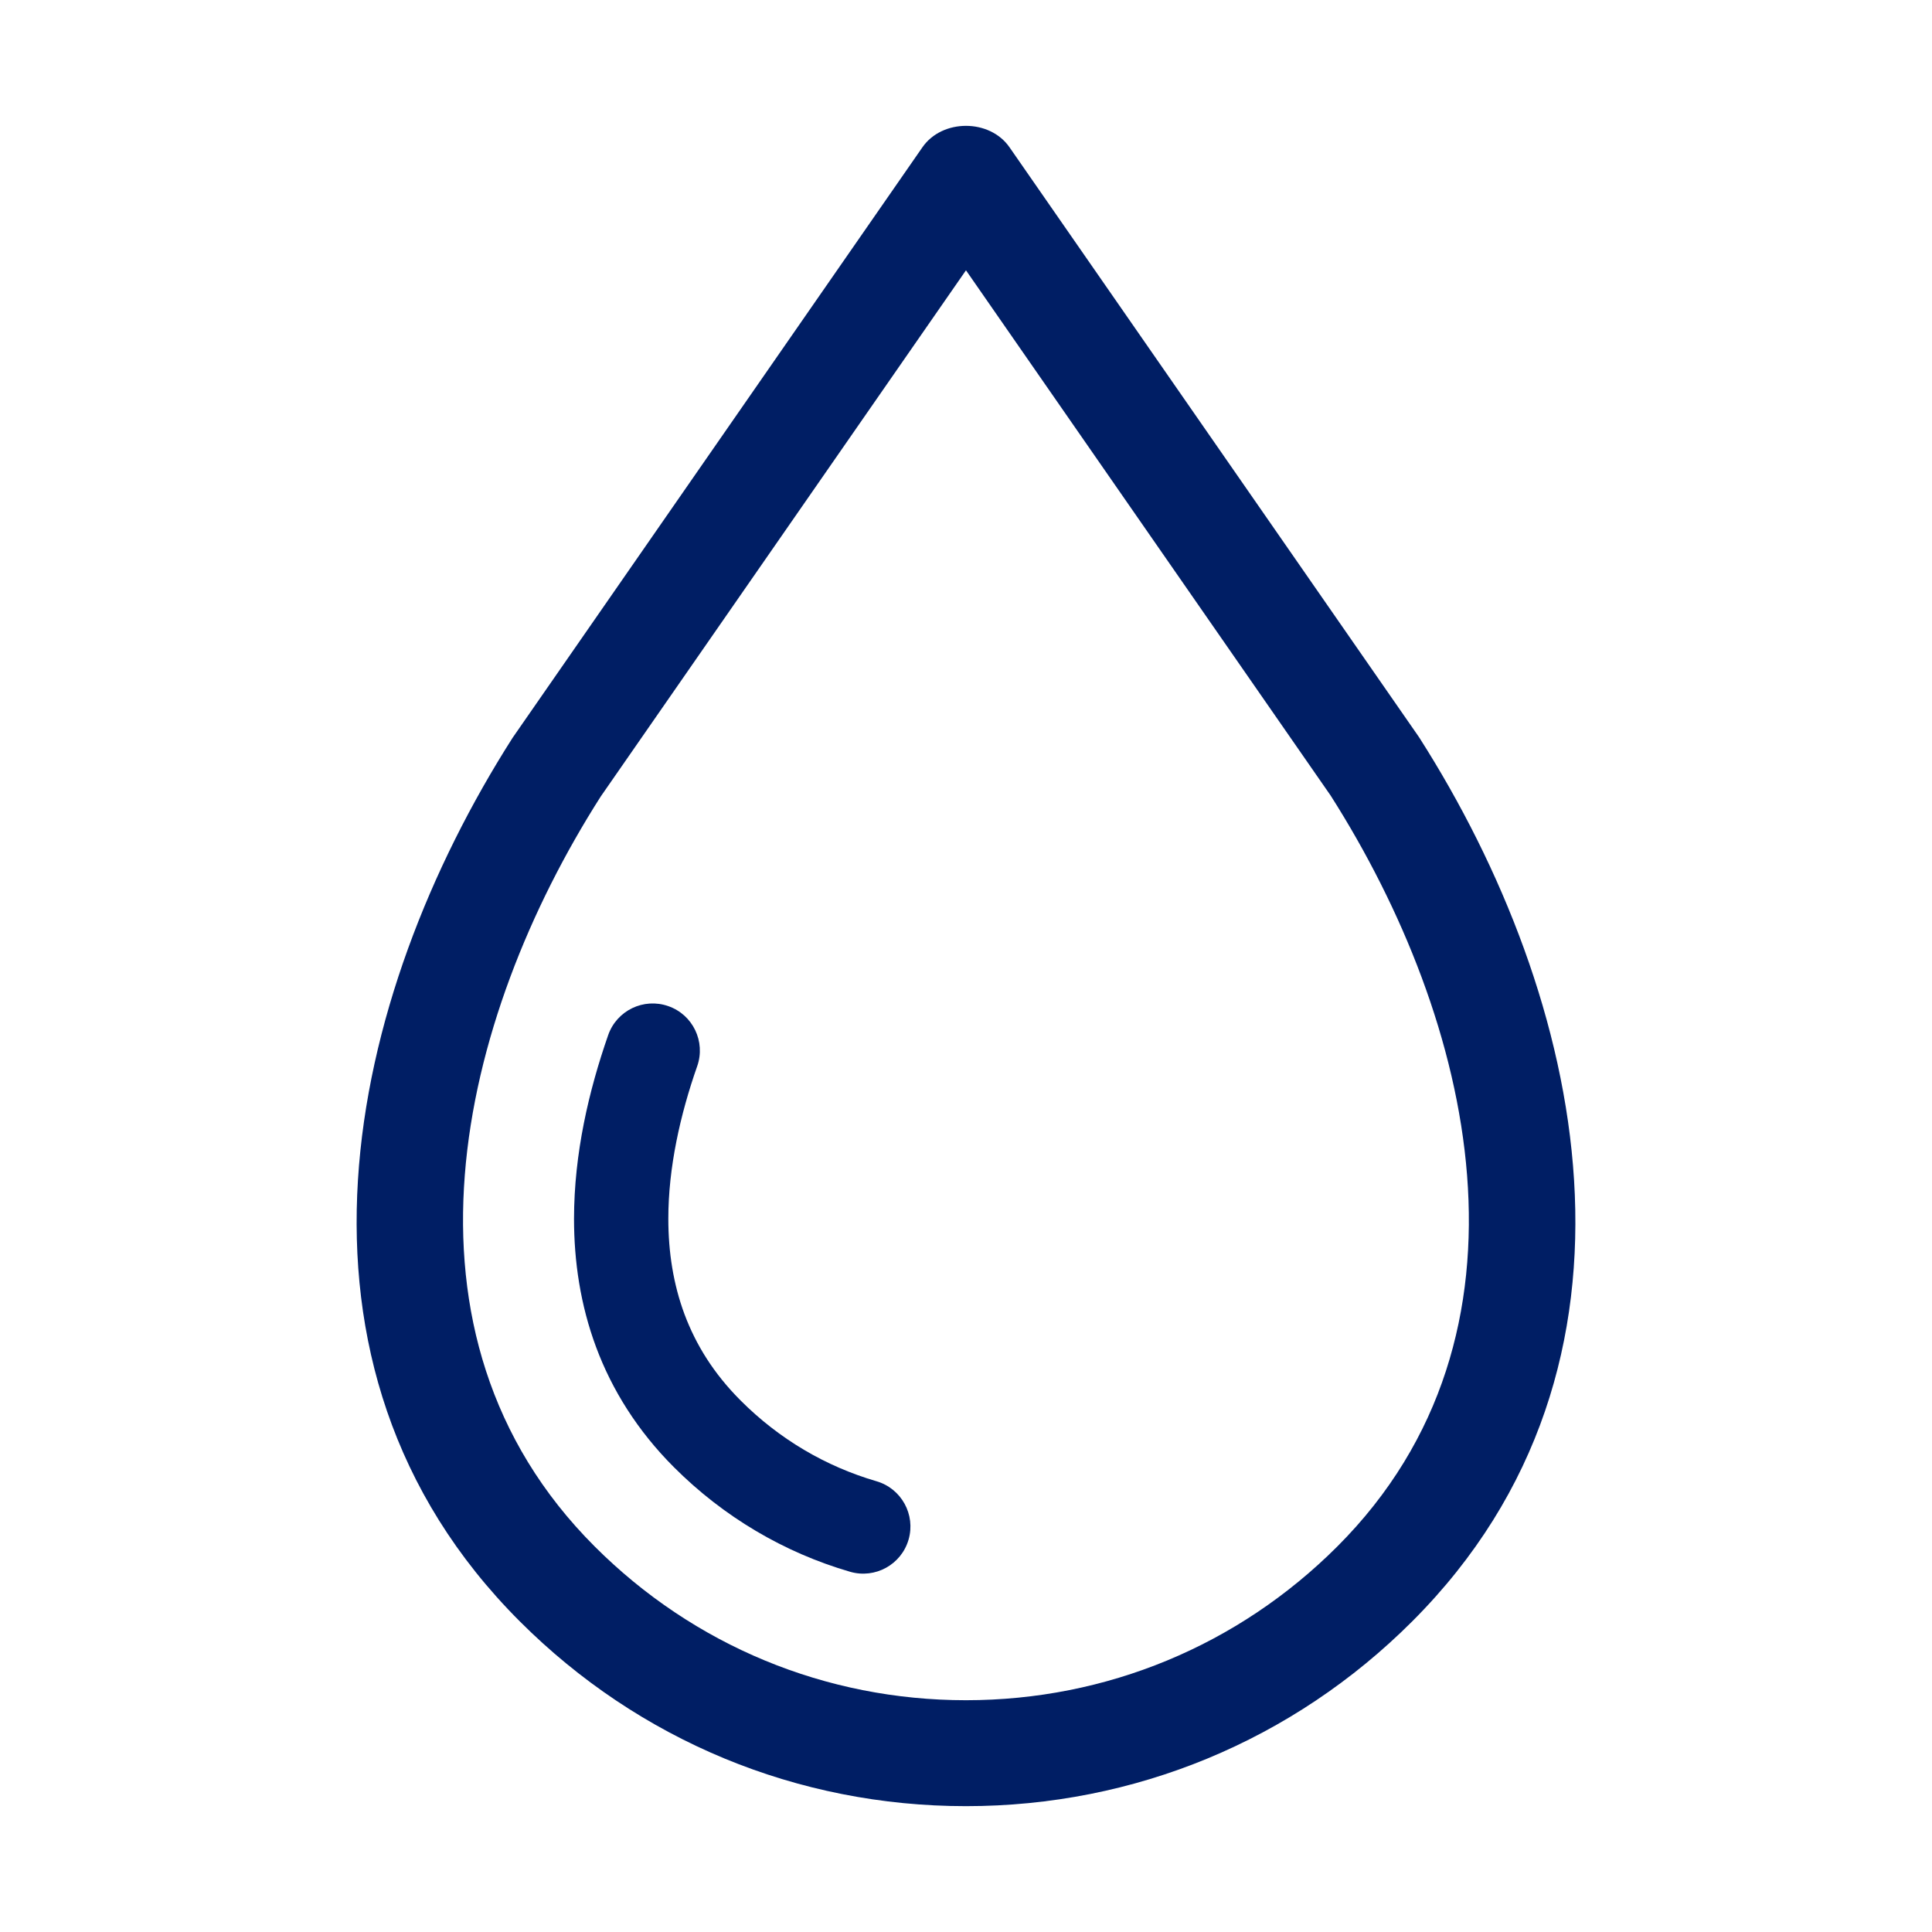<?xml version="1.0" encoding="UTF-8"?><svg id="icon_process" xmlns="http://www.w3.org/2000/svg" viewBox="0 0 160 160"><defs><style>.cls-1{fill:#001e64;}</style></defs><path id="path" class="cls-1" d="M79.998,149.578c-13.962,0-27.085-5.437-36.952-15.305-21.282-21.279-14.261-51.749-.597-73.169L76.394,12.193c1.639-2.361,5.567-2.361,7.206,0l33.857,48.768c.033,.047,.064,.094,.096,.143,13.663,21.419,20.682,51.888-.597,73.169-9.871,9.871-22.996,15.305-36.958,15.305Zm0-127.193l-30.248,43.578c-11.739,18.406-18.111,44.501-.503,62.107,8.212,8.212,19.133,12.735,30.75,12.735s22.542-4.523,30.756-12.735c17.584-17.587,11.252-43.636-.551-62.179l-30.205-43.507Z"/><path id="path-2" class="cls-1" d="M75.243,127.507c-.601,2.071-2.772,3.262-4.843,2.66-5.46-1.587-10.476-4.544-14.59-8.662-3.021-3.019-5.13-6.416-6.438-9.928-1.312-3.517-1.834-7.129-1.834-10.643,.004-5.422,1.229-10.623,2.83-15.215,.713-2.037,2.939-3.11,4.976-2.396,2.037,.709,3.108,2.937,2.396,4.972-1.408,4.008-2.396,8.415-2.392,12.639,0,2.744,.408,5.404,1.342,7.913,.942,2.509,2.4,4.888,4.646,7.137,3.196,3.2,7.043,5.458,11.247,6.685,2.071,.601,3.26,2.768,2.66,4.839Z"/></svg>